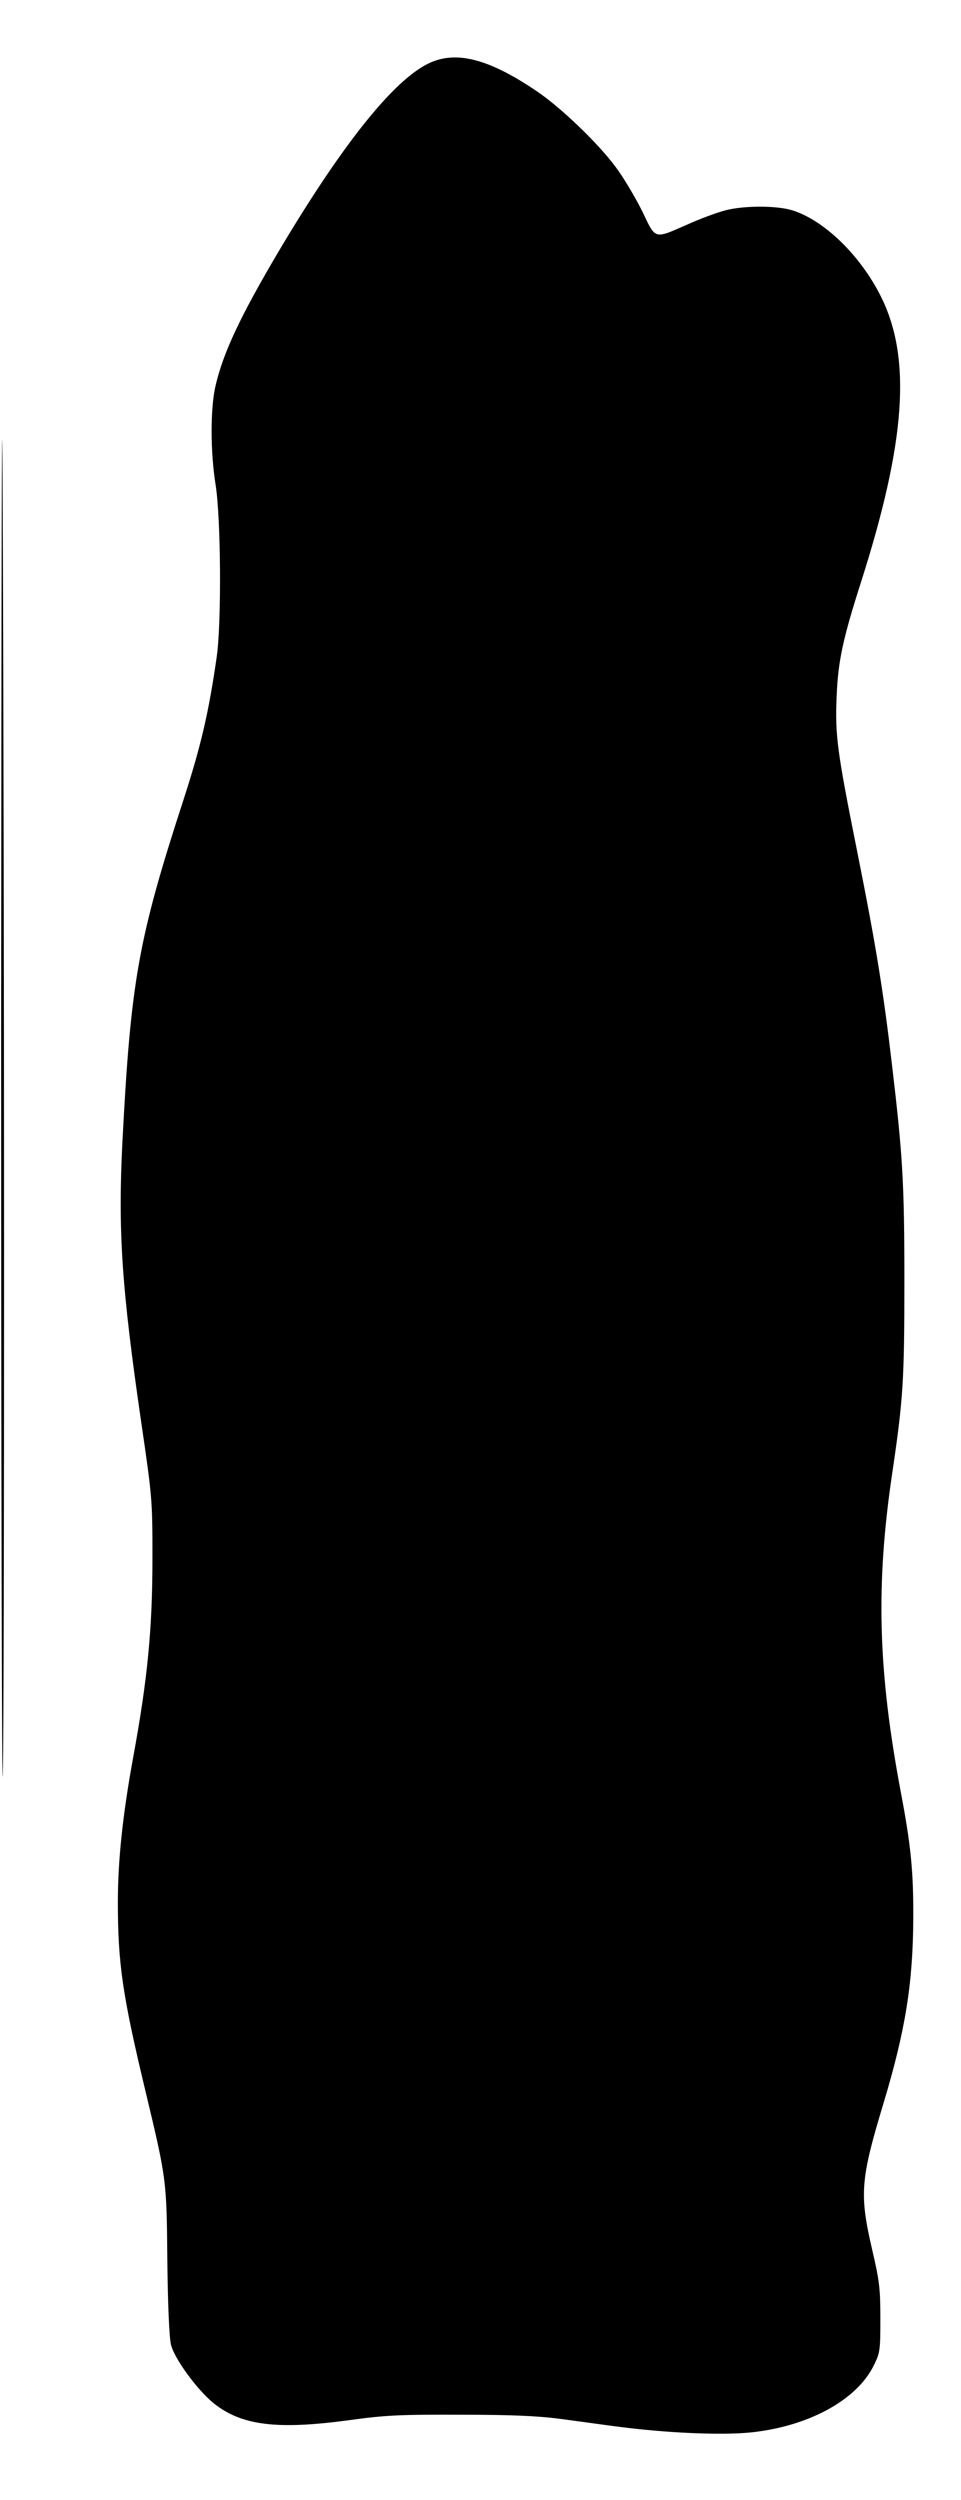 <?xml version="1.0" encoding="UTF-8" standalone="yes"?>
<svg version="1.0" xmlns="http://www.w3.org/2000/svg" width="400" height="1039.604" viewBox="0 0 400 1040" preserveAspectRatio="xMidYMid meet">
  <g transform="translate(0,1040) scale(0.1,-0.1)" fill="#000000" stroke="none">
    <path d="M1770 10129 c-146 -80 -354 -344 -607 -769 -163 -275 -235 -428 -267
-568 -21 -94 -21 -272 1 -409 22 -137 25 -568 5 -713 -33 -231 -65 -369 -136
-589 -191 -586 -222 -758 -257 -1431 -19 -371 -3 -609 78 -1165 46 -314 47
-325 47 -565 0 -297 -20 -503 -80 -830 -44 -240 -64 -431 -64 -603 0 -255 19
-387 115 -787 88 -368 88 -368 91 -705 2 -183 8 -319 15 -349 14 -59 111 -191
180 -246 116 -91 262 -109 560 -69 151 21 212 24 464 23 212 0 324 -5 415 -17
69 -9 175 -24 237 -32 204 -27 433 -37 555 -25 241 24 444 134 515 278 27 54
28 64 28 197 0 123 -4 157 -34 285 -54 233 -49 292 48 613 90 299 122 496 123
767 1 195 -10 304 -52 525 -95 504 -105 862 -35 1330 45 304 50 383 50 795 0
410 -7 522 -51 895 -36 308 -67 500 -144 885 -86 429 -94 491 -87 655 6 145
26 238 102 475 186 583 210 929 83 1185 -86 173 -239 321 -373 361 -66 19
-198 19 -275 -1 -34 -9 -103 -34 -154 -57 -146 -64 -135 -67 -193 54 -28 56
-77 139 -110 183 -74 100 -230 249 -328 315 -208 141 -348 174 -465 109z"/>
    <path d="M4 6120 c0 -1862 3 -3257 7 -3100 7 315 7 3640 -1 5375 -3 611 -5
-413 -6 -2275z"/>
  </g>
</svg>